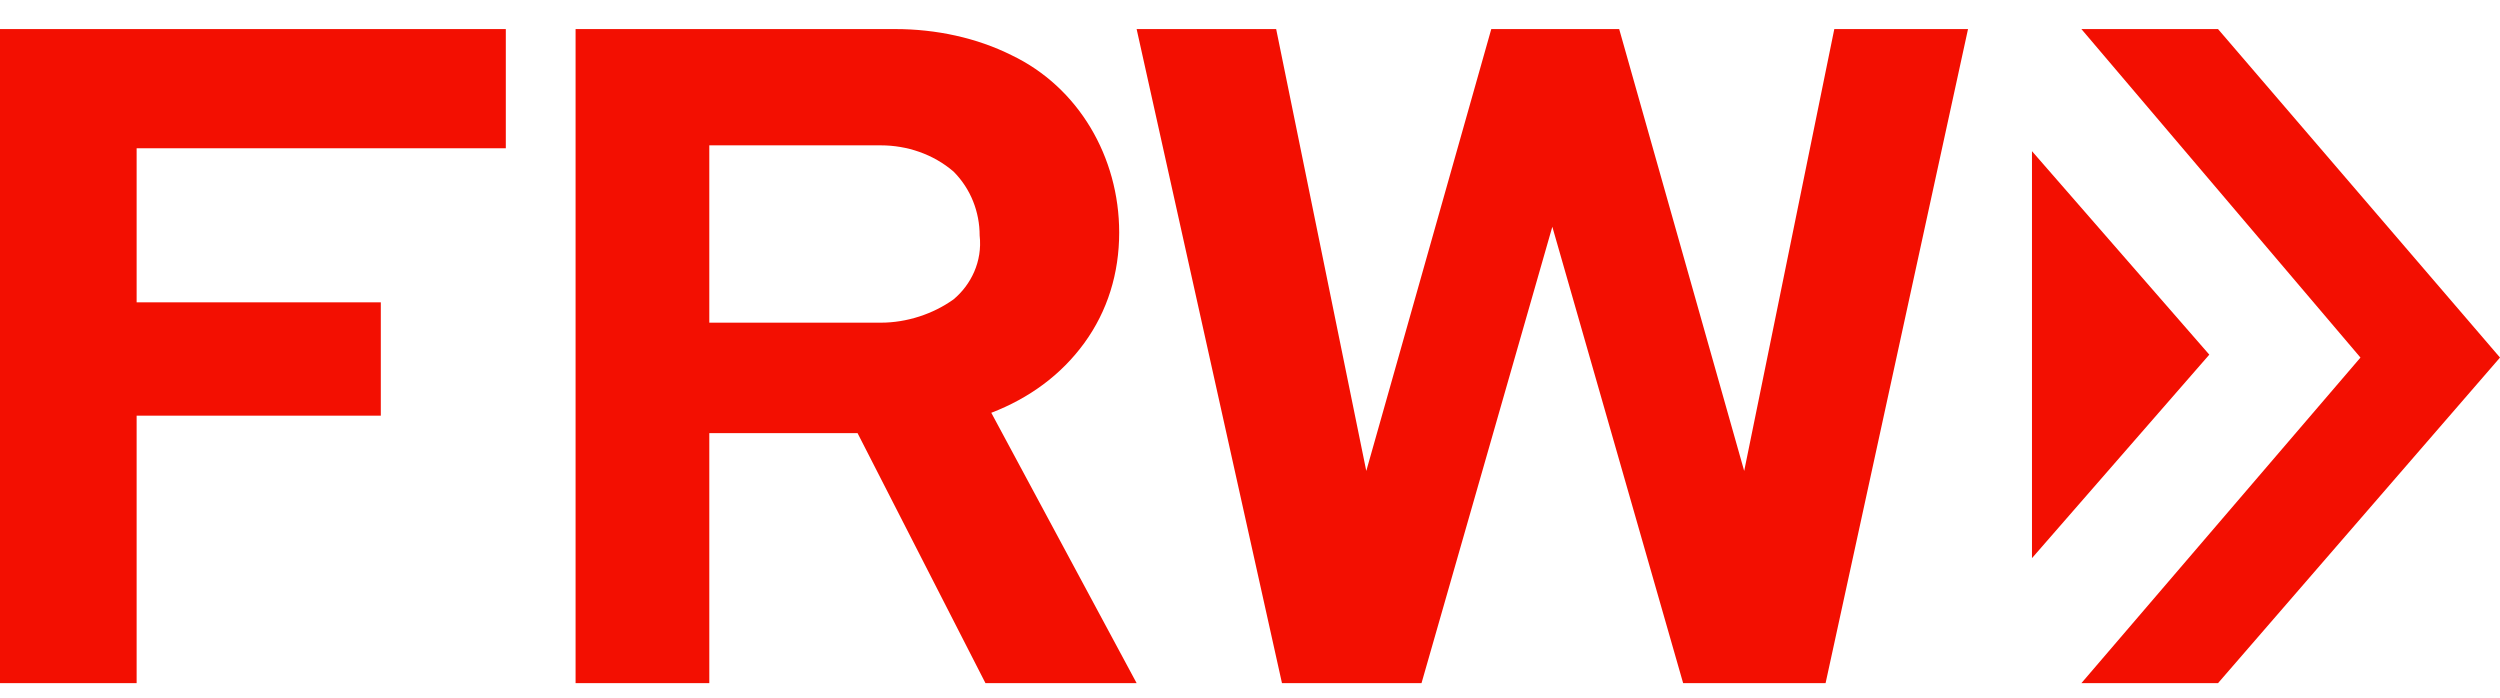 <?xml version="1.0" encoding="utf-8"?>
<!-- Generator: Adobe Illustrator 27.8.1, SVG Export Plug-In . SVG Version: 6.00 Build 0)  -->
<svg version="1.1" id="Layer_1" xmlns="http://www.w3.org/2000/svg" xmlns:xlink="http://www.w3.org/1999/xlink" x="0px" y="0px"
	 viewBox="0 0 86 24" style="enable-background:new 0 0 86 24;" xml:space="preserve">
<style type="text/css">
	.st0{clip-path:url(#SVGID_00000103979857339189559640000004807531003159065995_);}
	.st1{fill:none;}
	.st2{fill:#F30F01;}
	.st3{clip-path:url(#SVGID_00000160884532857476621040000014941110539036218810_);}
</style>
<g>
	<defs>
		<rect id="SVGID_1_" width="86" height="24"/>
	</defs>
	<clipPath id="SVGID_00000070830136364789172170000008038371804612532378_">
		<use xlink:href="#SVGID_1_"  style="overflow:visible;"/>
	</clipPath>
	<g id="FRWD_-_logo_86x24px" style="clip-path:url(#SVGID_00000070830136364789172170000008038371804612532378_);">
		<g id="Group_6393" transform="translate(-1028 -379)">
			<rect id="Rectangle_4406" x="1028" y="379" class="st1" width="86" height="24"/>
			<g id="Group_5252" transform="translate(1028 380)">
				<path id="Path_555" class="st2" d="M69.9,4.2v14l6.1-7L69.9,4.2z"/>
				<path id="Path_556" class="st2" d="M71.6,0l9.6,11.3l-9.6,11.2h4.7L86,11.3L76.3,0H71.6z"/>
				<path id="Path_557" class="st2" d="M0,0v22.5h4.7v-9.2h8.4V9.4H4.7V4.1h12.7V0H0z"/>
				<g id="Group_4253">
					<g>
						<defs>
							<rect id="SVGID_00000023253759517729553890000013085891144785438882_" width="86" height="22.5"/>
						</defs>
						<clipPath id="SVGID_00000132782117365509380800000000990660632910603420_">
							<use xlink:href="#SVGID_00000023253759517729553890000013085891144785438882_"  style="overflow:visible;"/>
						</clipPath>
						<g id="Group_4252" style="clip-path:url(#SVGID_00000132782117365509380800000000990660632910603420_);">
							<path id="Path_558" class="st2" d="M19.8,22.5V0h11c1.4,0,2.8,0.3,4,0.9C37.1,2,38.5,4.4,38.5,7c0,1.4-0.4,2.7-1.2,3.8
								c-0.8,1.1-1.9,1.9-3.2,2.4l5,9.3h-5.2l-4.4-8.6h-5.1v8.6H19.8z M24.4,10.1h5.9c0.9,0,1.8-0.3,2.5-0.8c0.6-0.5,1-1.3,0.9-2.2
								c0-0.8-0.3-1.6-0.9-2.2C32.1,4.3,31.2,4,30.3,4h-5.9L24.4,10.1z"/>
							<path id="Path_559" class="st2" d="M44.1,22.5L39.1,0h4.8l3.1,15.2L51.3,0h4.4L60,15.2L63.1,0h4.6l-4.9,22.5h-4.9L53.4,6.8
								l-4.5,15.7H44.1z"/>
						</g>
					</g>
				</g>
			</g>
		</g>
	</g>
</g>
</svg>
